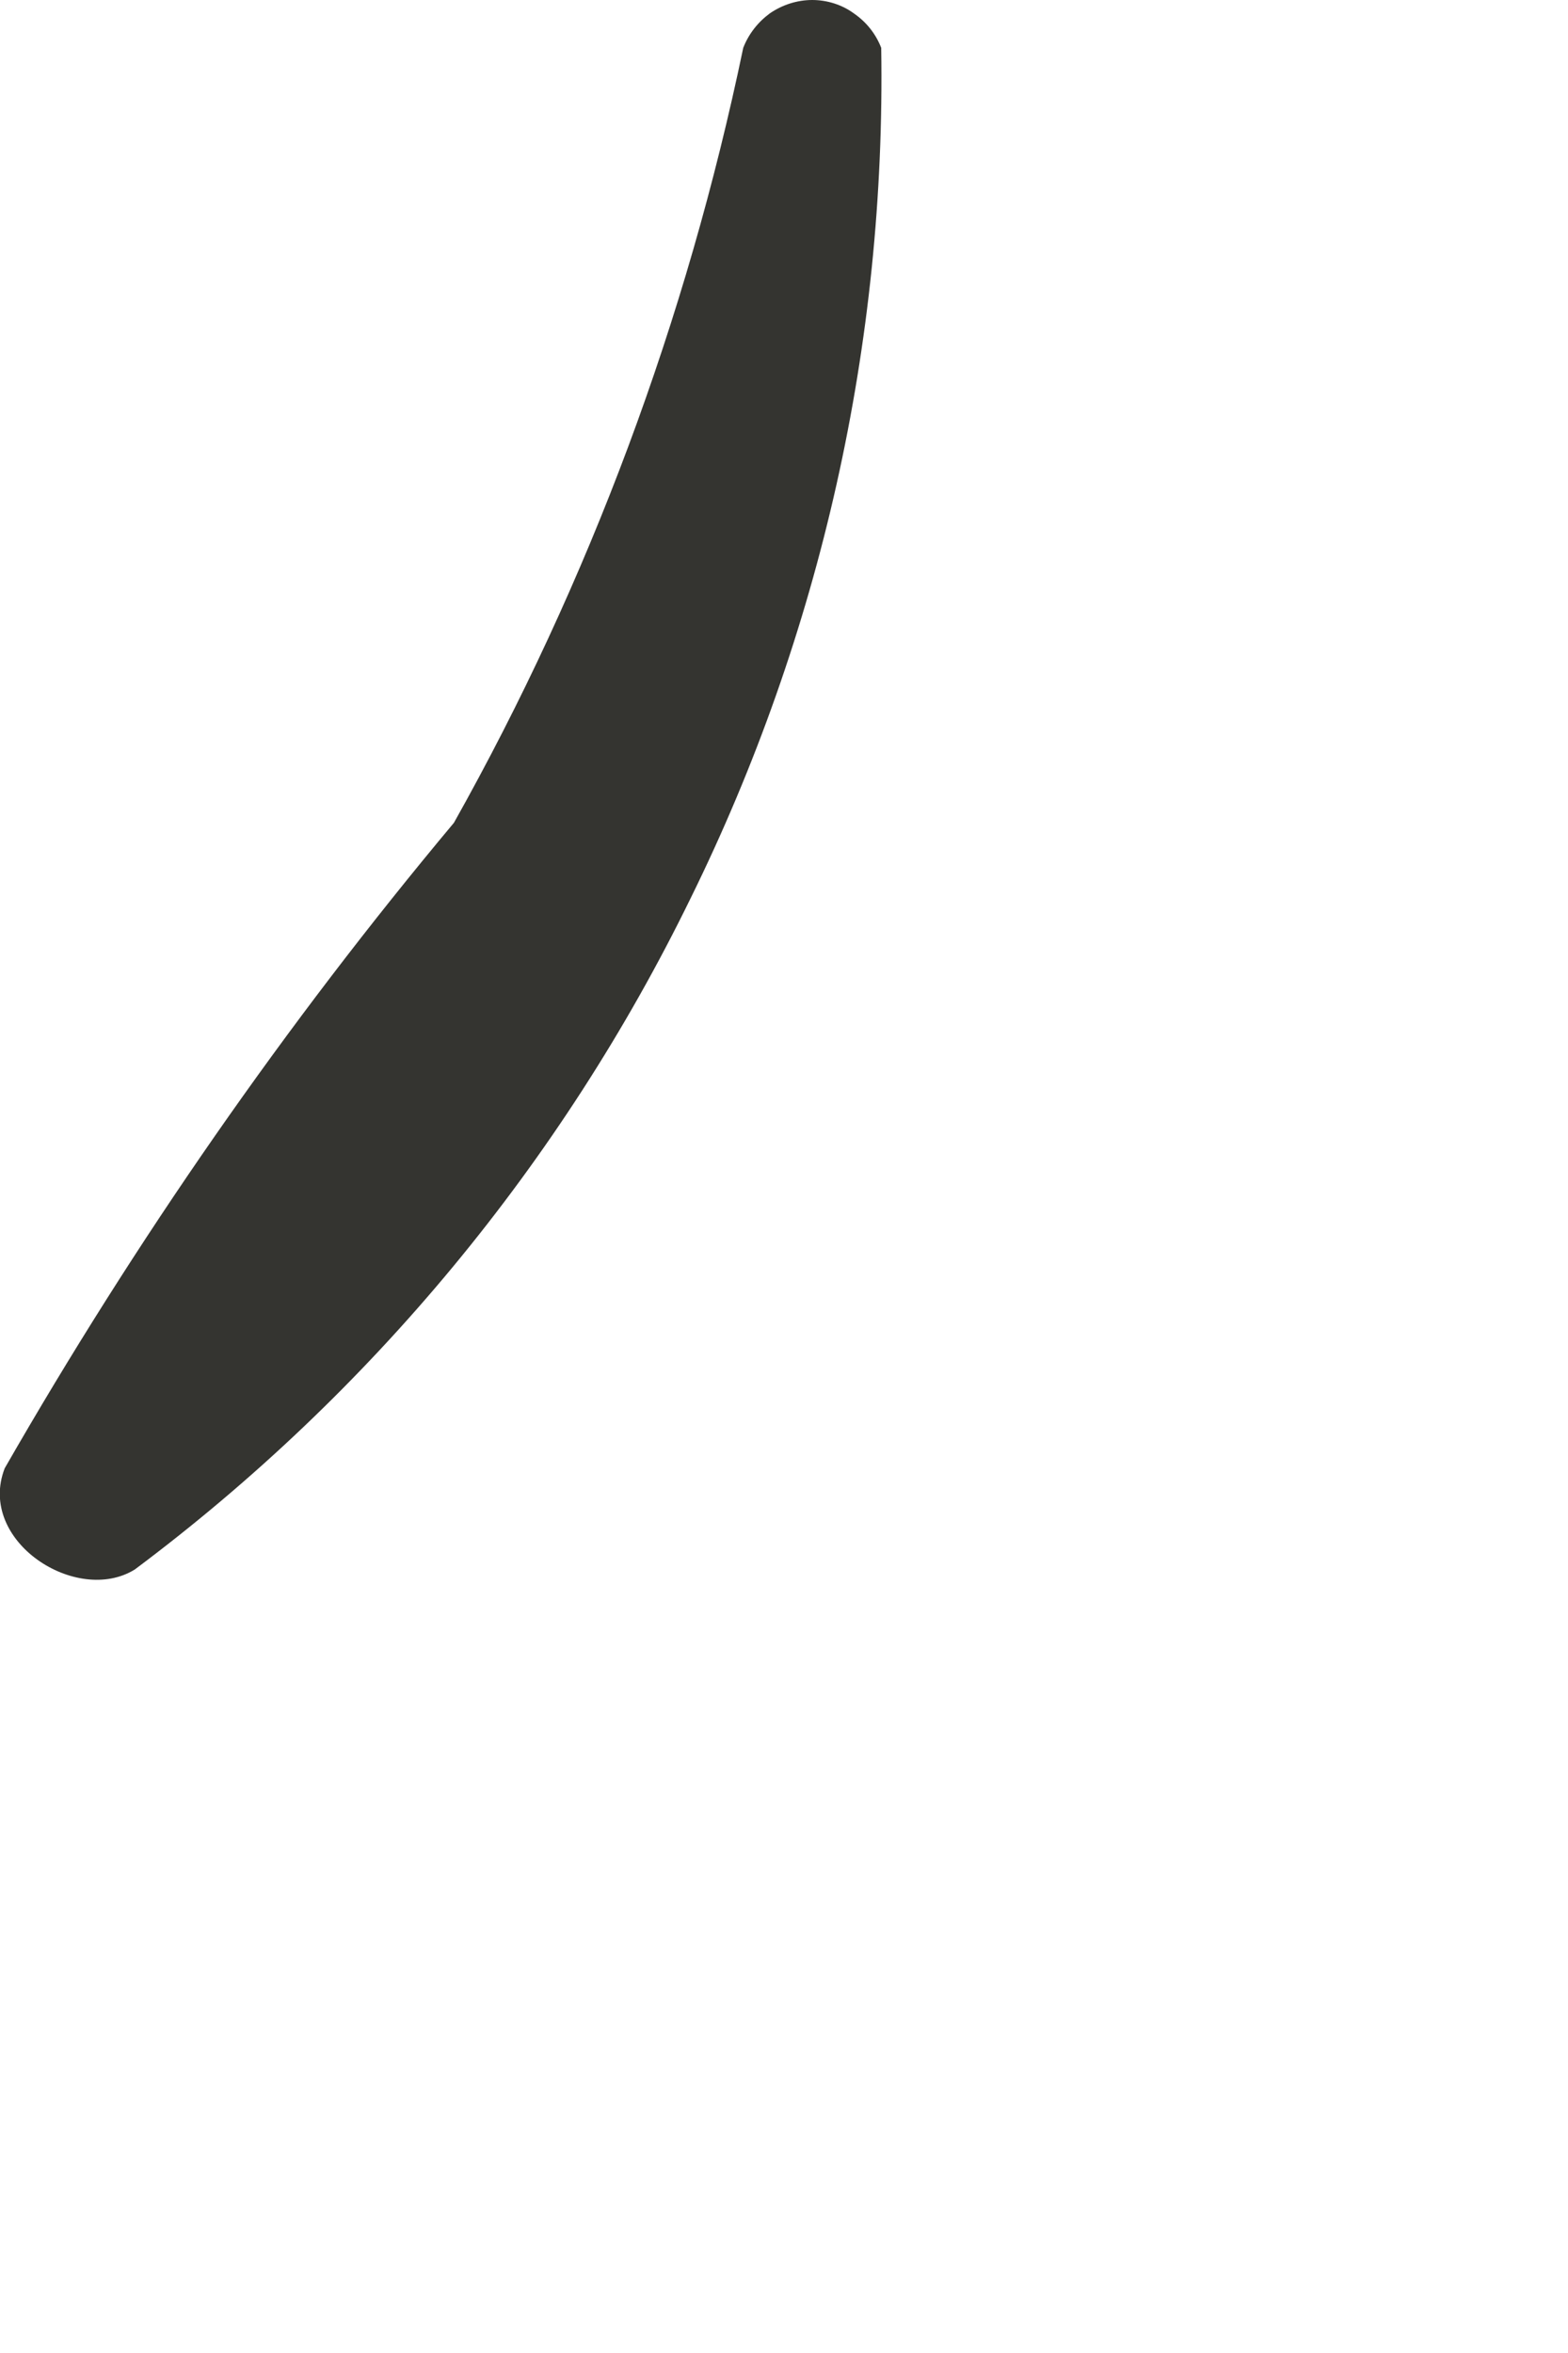 <?xml version="1.0" encoding="utf-8"?>
<svg xmlns="http://www.w3.org/2000/svg" fill="none" height="100%" overflow="visible" preserveAspectRatio="none" style="display: block;" viewBox="0 0 2 3" width="100%">
<path d="M0.948 0.061C0.876 0.407 0.752 0.741 0.579 1.049C0.364 1.306 0.173 1.581 0.006 1.872C-0.03 1.965 0.098 2.047 0.172 2.001C0.473 1.776 0.716 1.483 0.881 1.145C1.047 0.808 1.13 0.437 1.124 0.061C1.117 0.043 1.105 0.028 1.089 0.017C1.074 0.006 1.055 0 1.036 0C1.017 0 0.998 0.006 0.982 0.017C0.967 0.028 0.955 0.043 0.948 0.061Z" fill="#343430" id="Vector"/>
</svg>